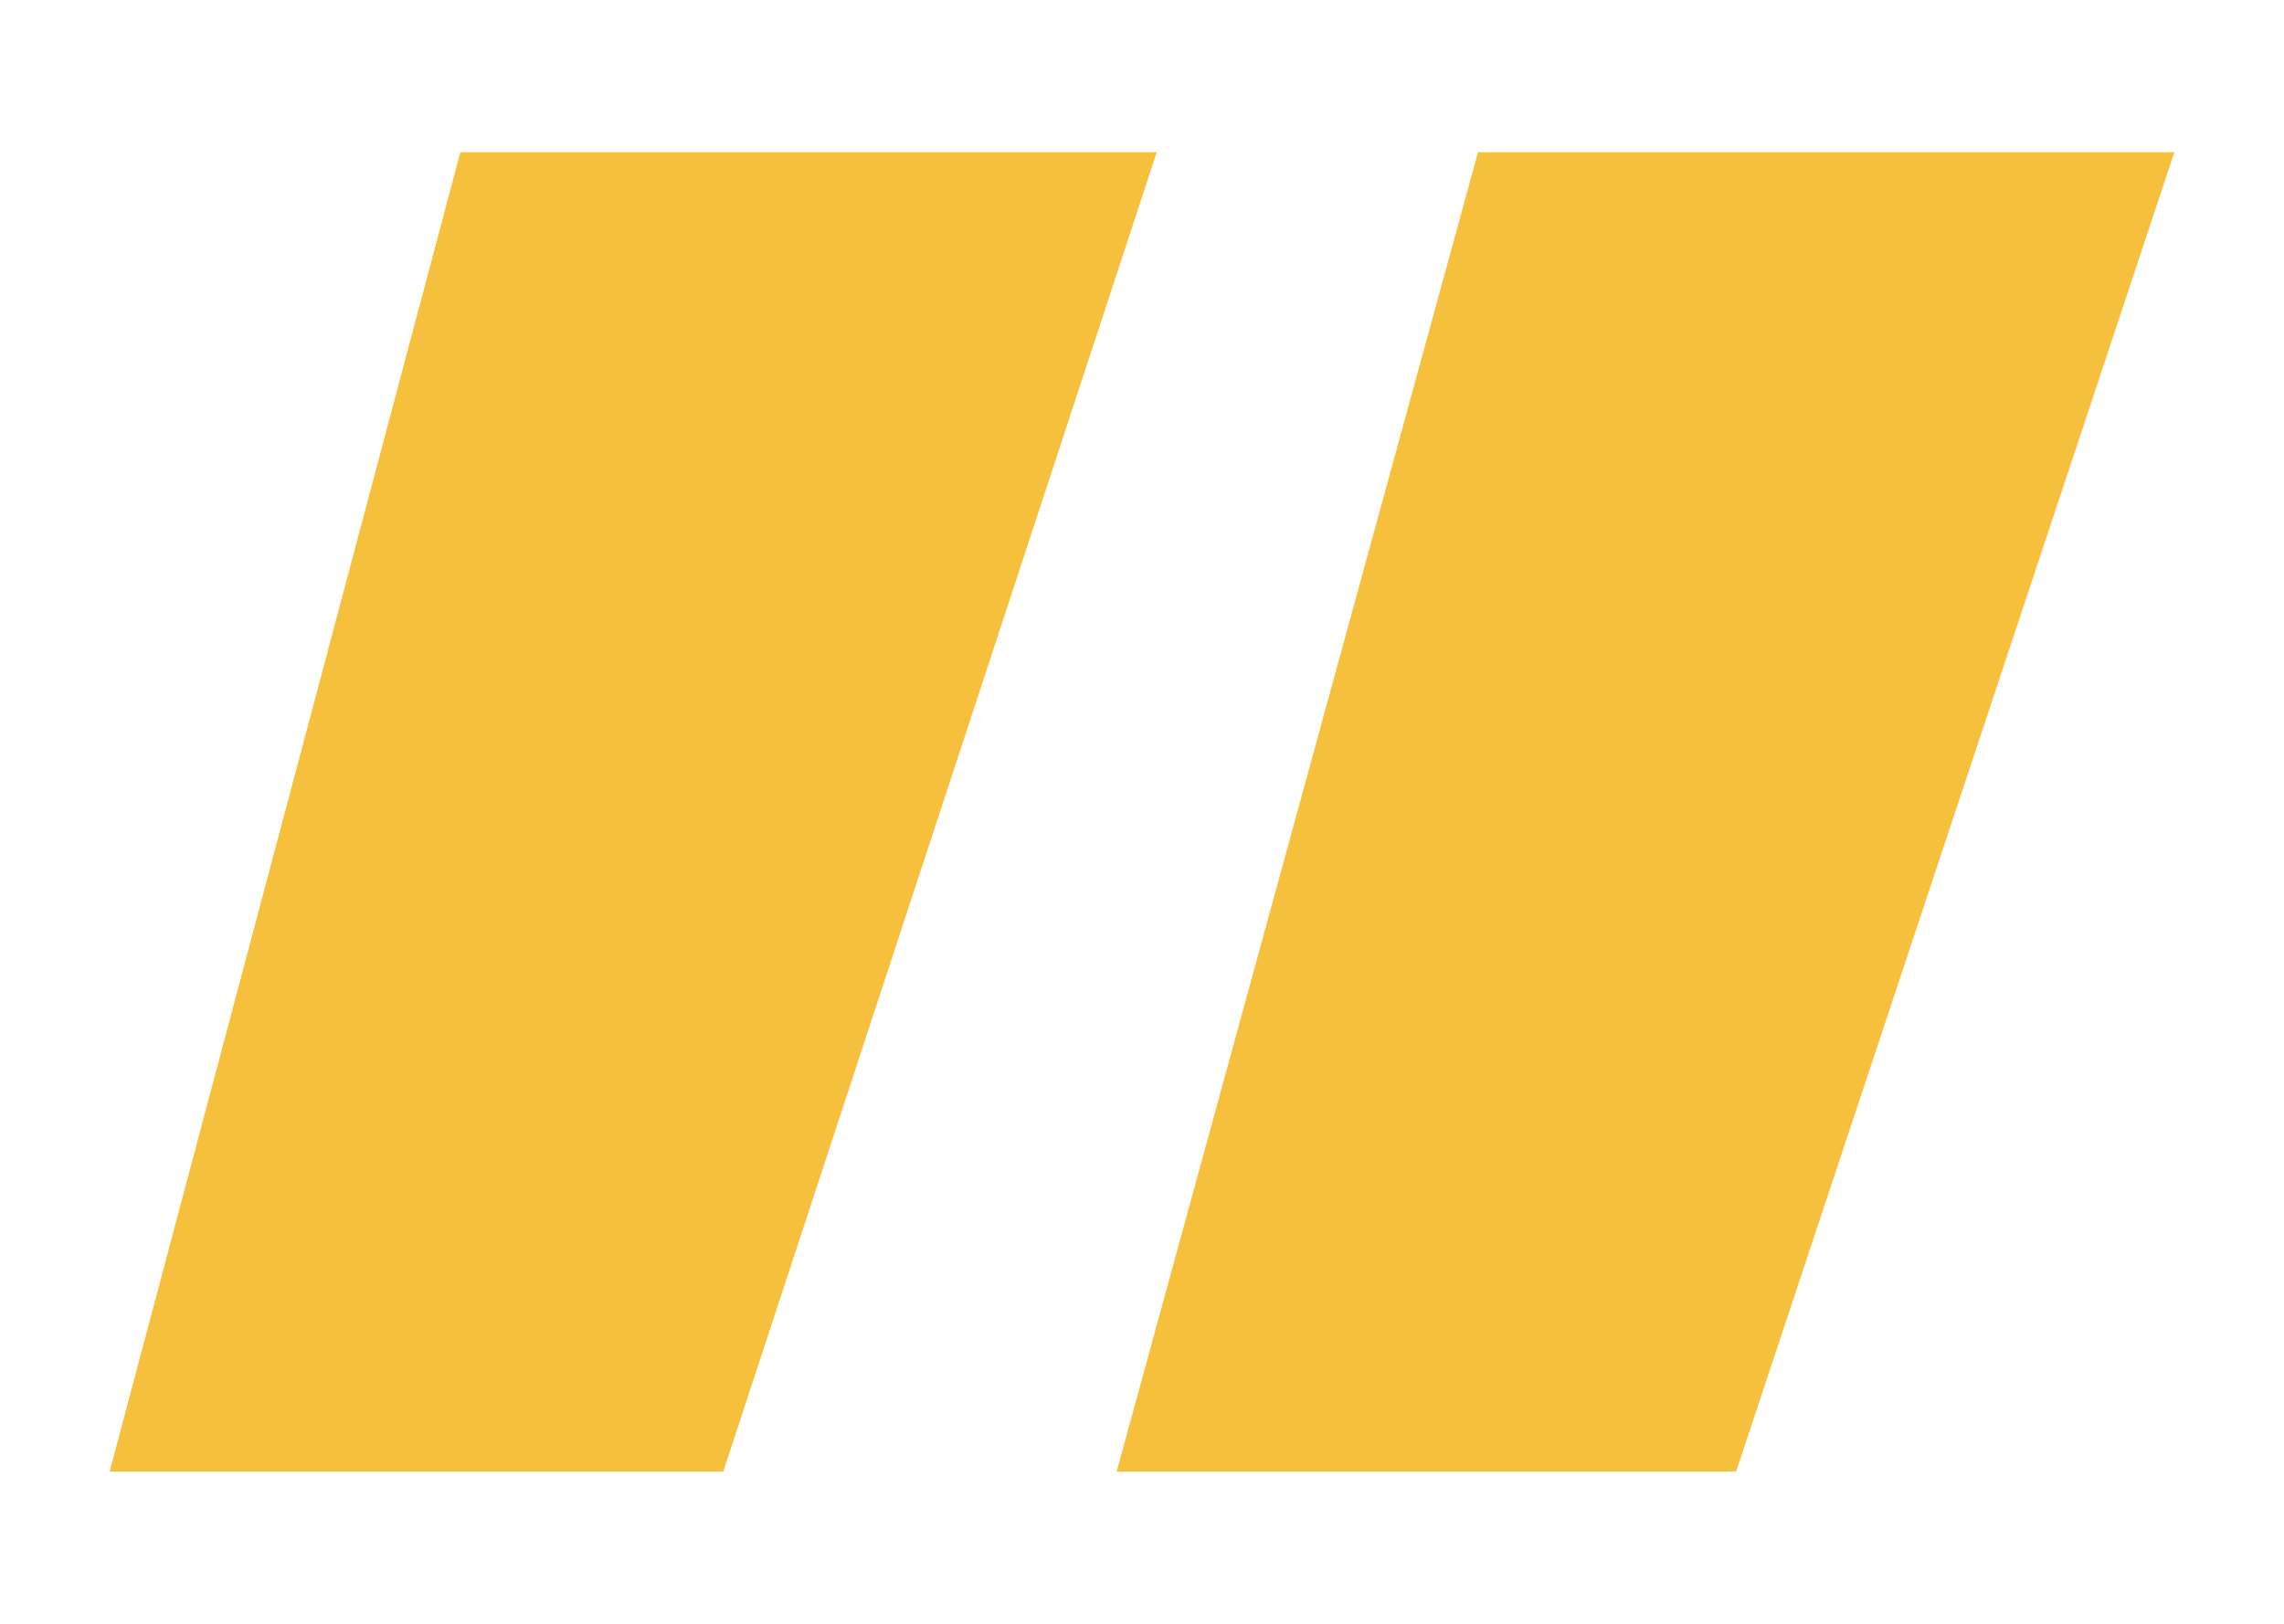 <svg id="Layer_1" data-name="Layer 1" xmlns="http://www.w3.org/2000/svg" viewBox="0 0 90 64"><defs><style>.cls-1{fill:#f6c03d;}</style></defs><path class="cls-1" d="M28.5,58H4.32L18.14,6H45.58Zm39.91,0H44L58.24,6H85.68Z"/></svg>